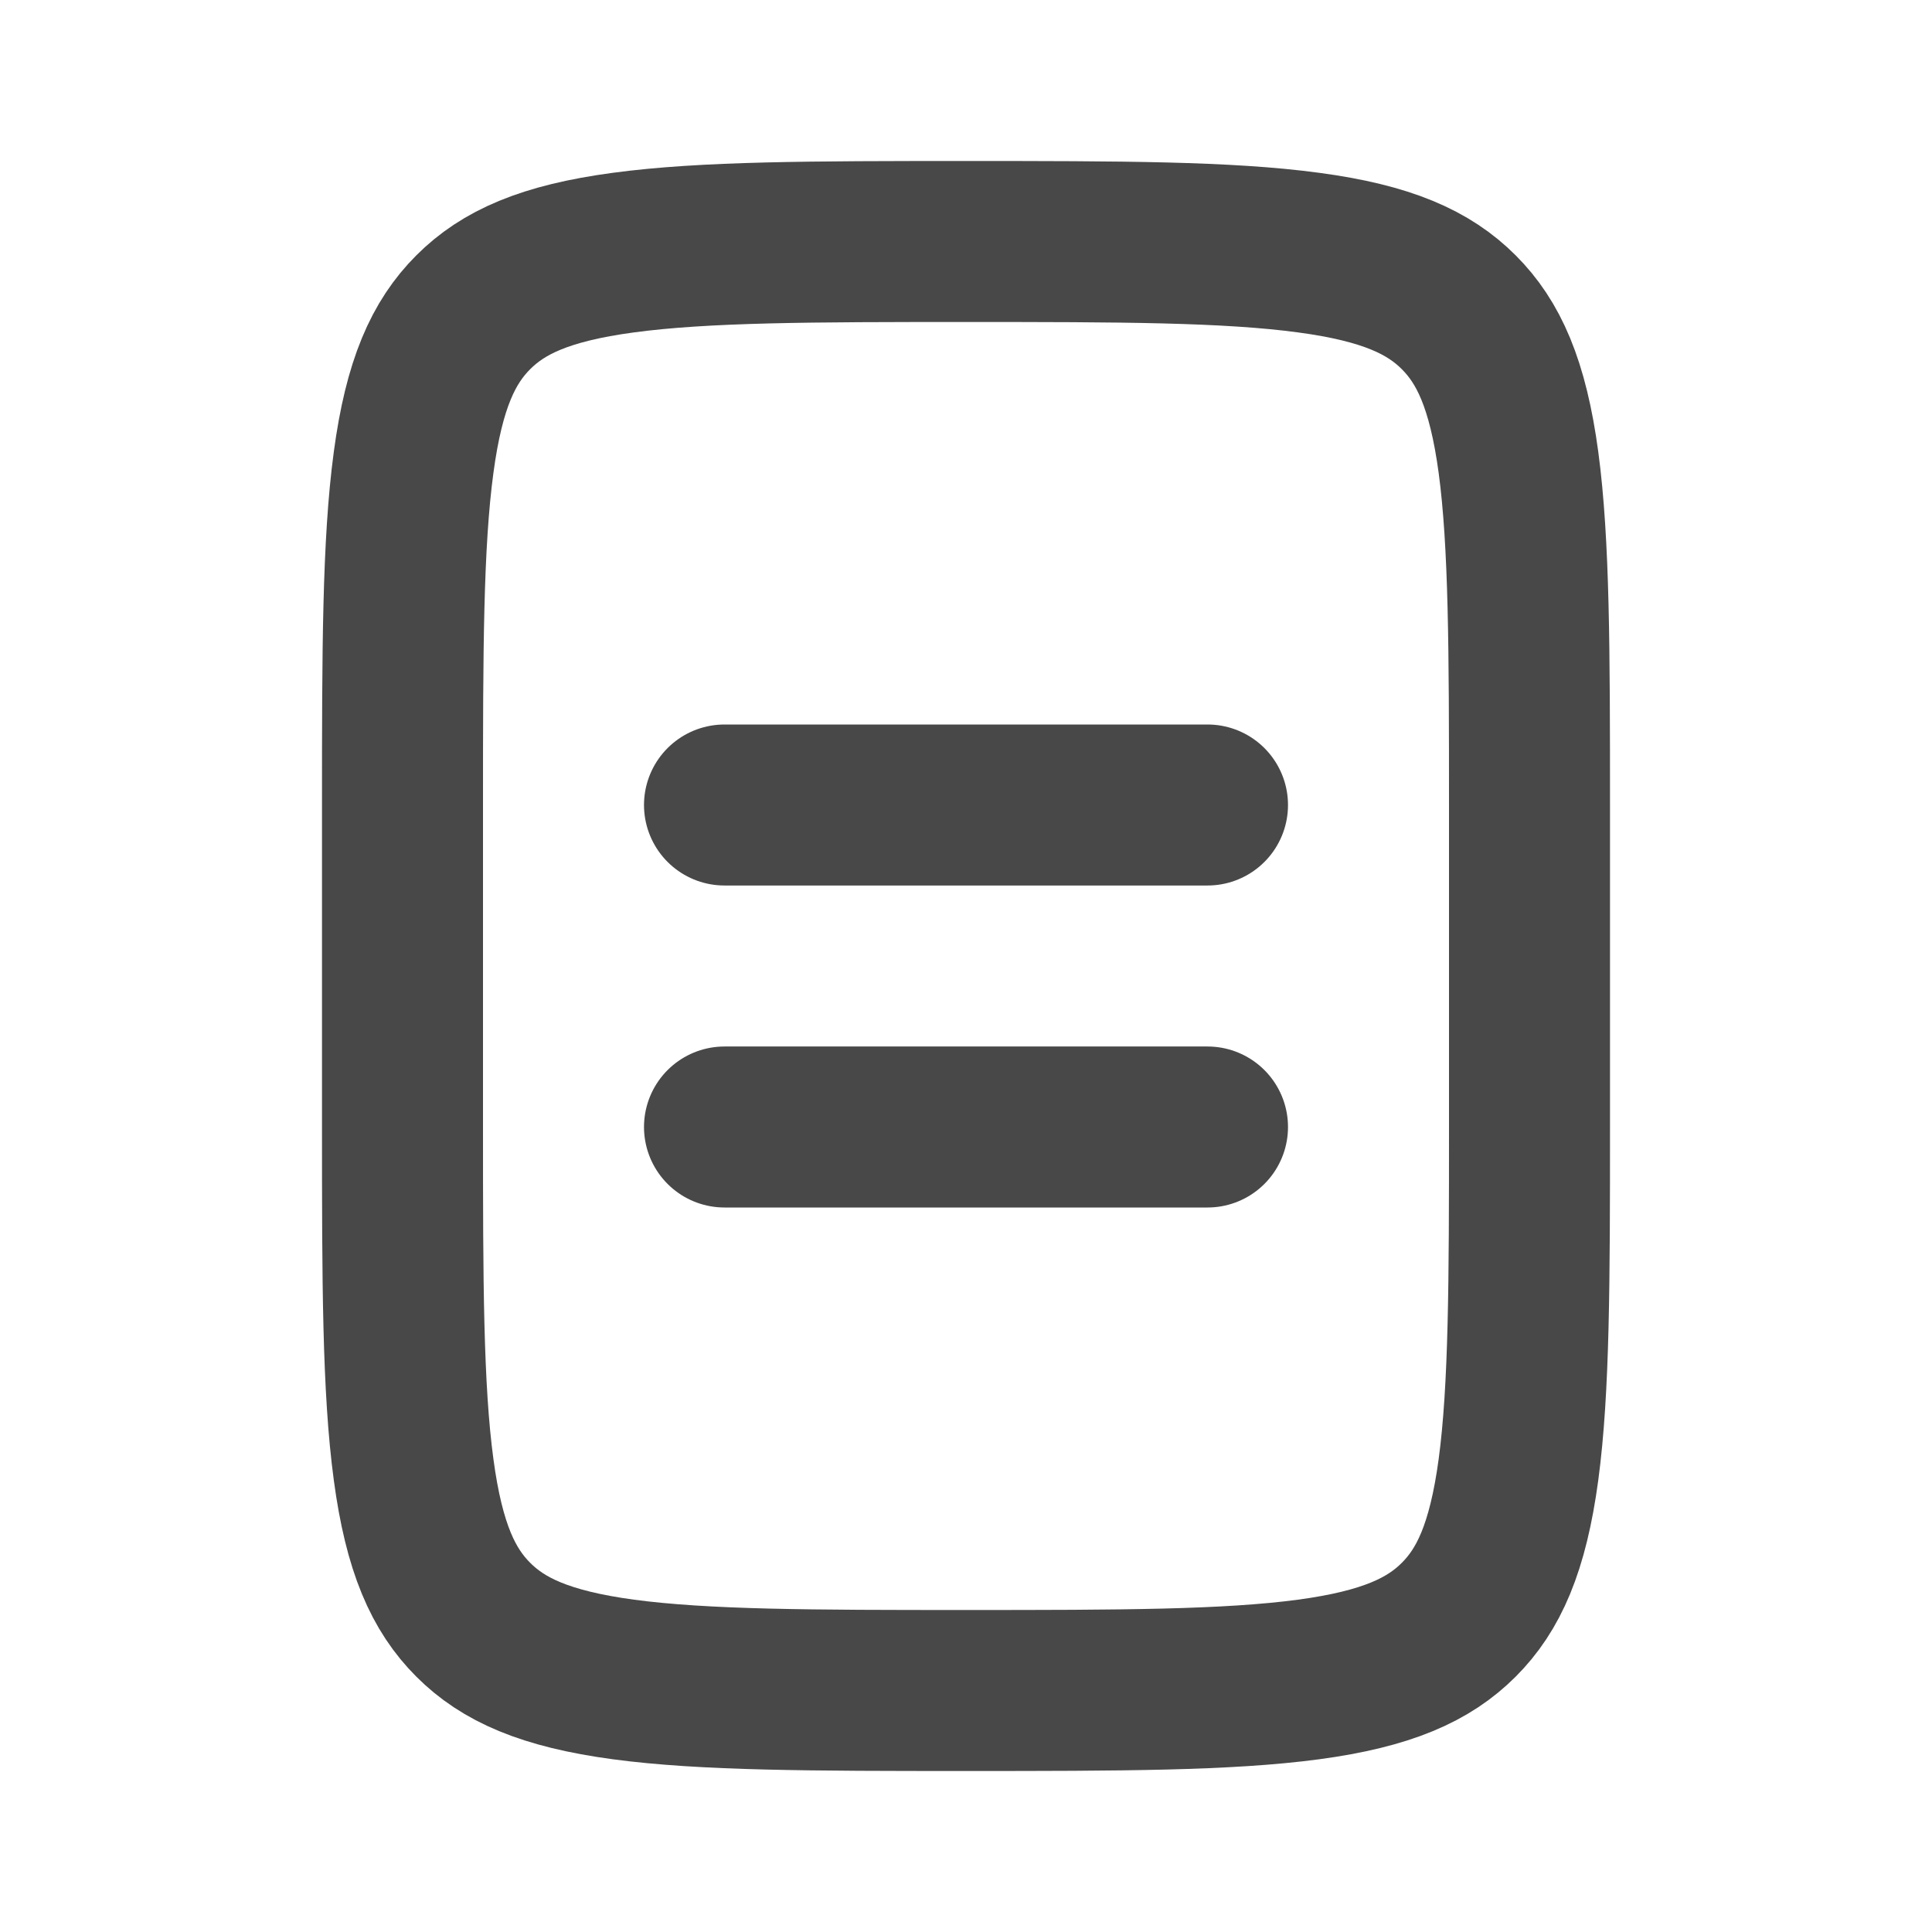 <svg width="24" height="24" viewBox="0 0 24 24" fill="none" xmlns="http://www.w3.org/2000/svg">
<path d="M19 10V14C19 15.914 18.998 17.249 18.863 18.256C18.731 19.234 18.49 19.752 18.121 20.121C17.752 20.49 17.234 20.731 16.256 20.863C15.249 20.998 13.914 21 12 21C10.086 21 8.751 20.998 7.744 20.863C6.766 20.731 6.248 20.49 5.879 20.121C5.51 19.752 5.269 19.234 5.138 18.256C5.002 17.249 5 15.914 5 14V10C5 8.086 5.002 6.751 5.138 5.744C5.269 4.766 5.51 4.248 5.879 3.879C6.248 3.51 6.766 3.269 7.744 3.138C8.751 3.002 10.086 3 12 3C13.914 3 15.249 3.002 16.256 3.138C17.234 3.269 17.752 3.51 18.121 3.879C18.49 4.248 18.731 4.766 18.863 5.744C18.998 6.751 19 8.086 19 10Z" stroke="#484848" stroke-width="2"/>
<path d="M15 10H9" stroke="#484848" stroke-width="2" stroke-linecap="round"/>
<path d="M15 14H9" stroke="#484848" stroke-width="2" stroke-linecap="round"/>
</svg>
